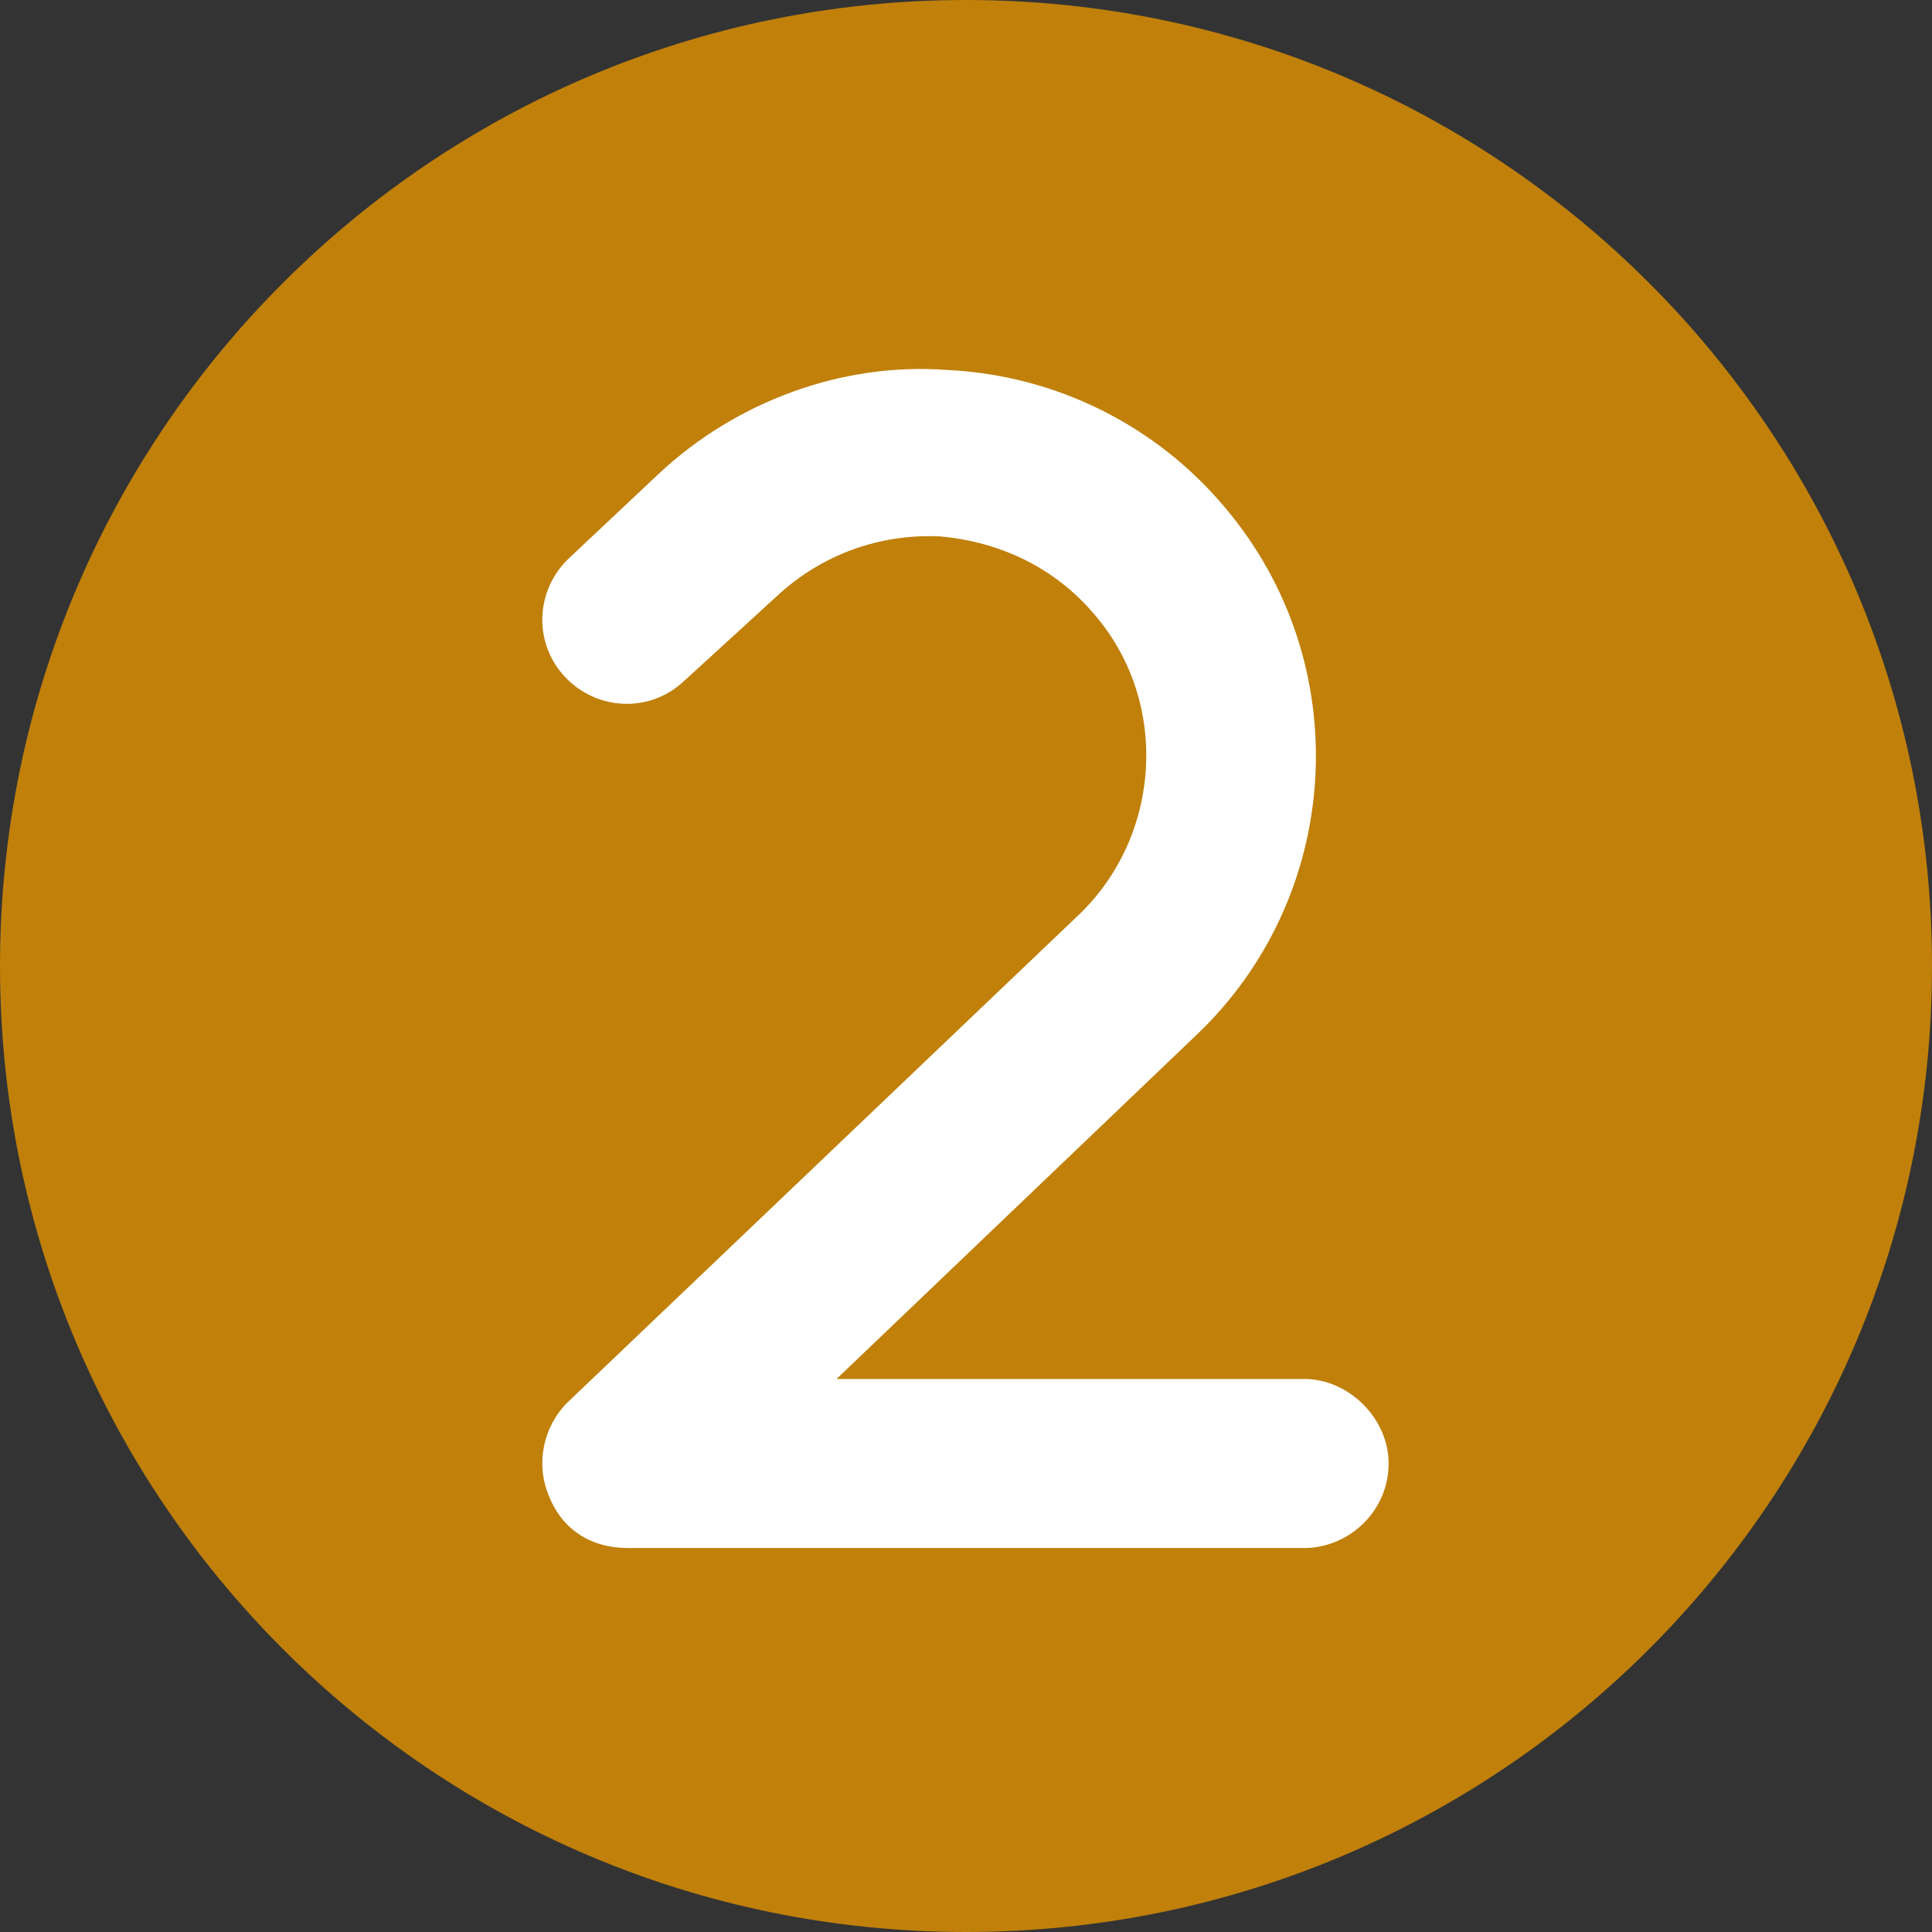 <svg width="32" height="32" viewBox="0 0 32 32" fill="none" xmlns="http://www.w3.org/2000/svg">
<rect x="0" y="0" width="32" height="32" fill="#333333" stroke="none"/>
<path d="M16 32C24.837 32 32 24.837 32 16C32 7.163 24.837 0 16 0C7.163 0 0 7.163 0 16C0 24.837 7.163 32 16 32Z" fill="#C0800A"/>
<path d="M23 24.24C23 25.028 22.344 25.64 21.6 25.64L10.4 25.64C9.787 25.64 9.306 25.334 9.087 24.765C8.869 24.24 9 23.628 9.394 23.234L17.881 15.14C19.237 13.828 19.369 11.64 18.144 10.197C17.487 9.409 16.569 8.971 15.562 8.884C14.556 8.84 13.594 9.19 12.85 9.89L11.319 11.29C10.75 11.815 9.875 11.771 9.35 11.203C8.825 10.634 8.869 9.759 9.437 9.234L10.925 7.834C12.194 6.653 13.944 5.996 15.694 6.128C17.487 6.215 19.15 7.046 20.287 8.403C22.475 10.984 22.256 14.834 19.806 17.153L13.856 22.84L21.6 22.84C22.344 22.84 23 23.497 23 24.24Z" fill="white"/>
</svg>
